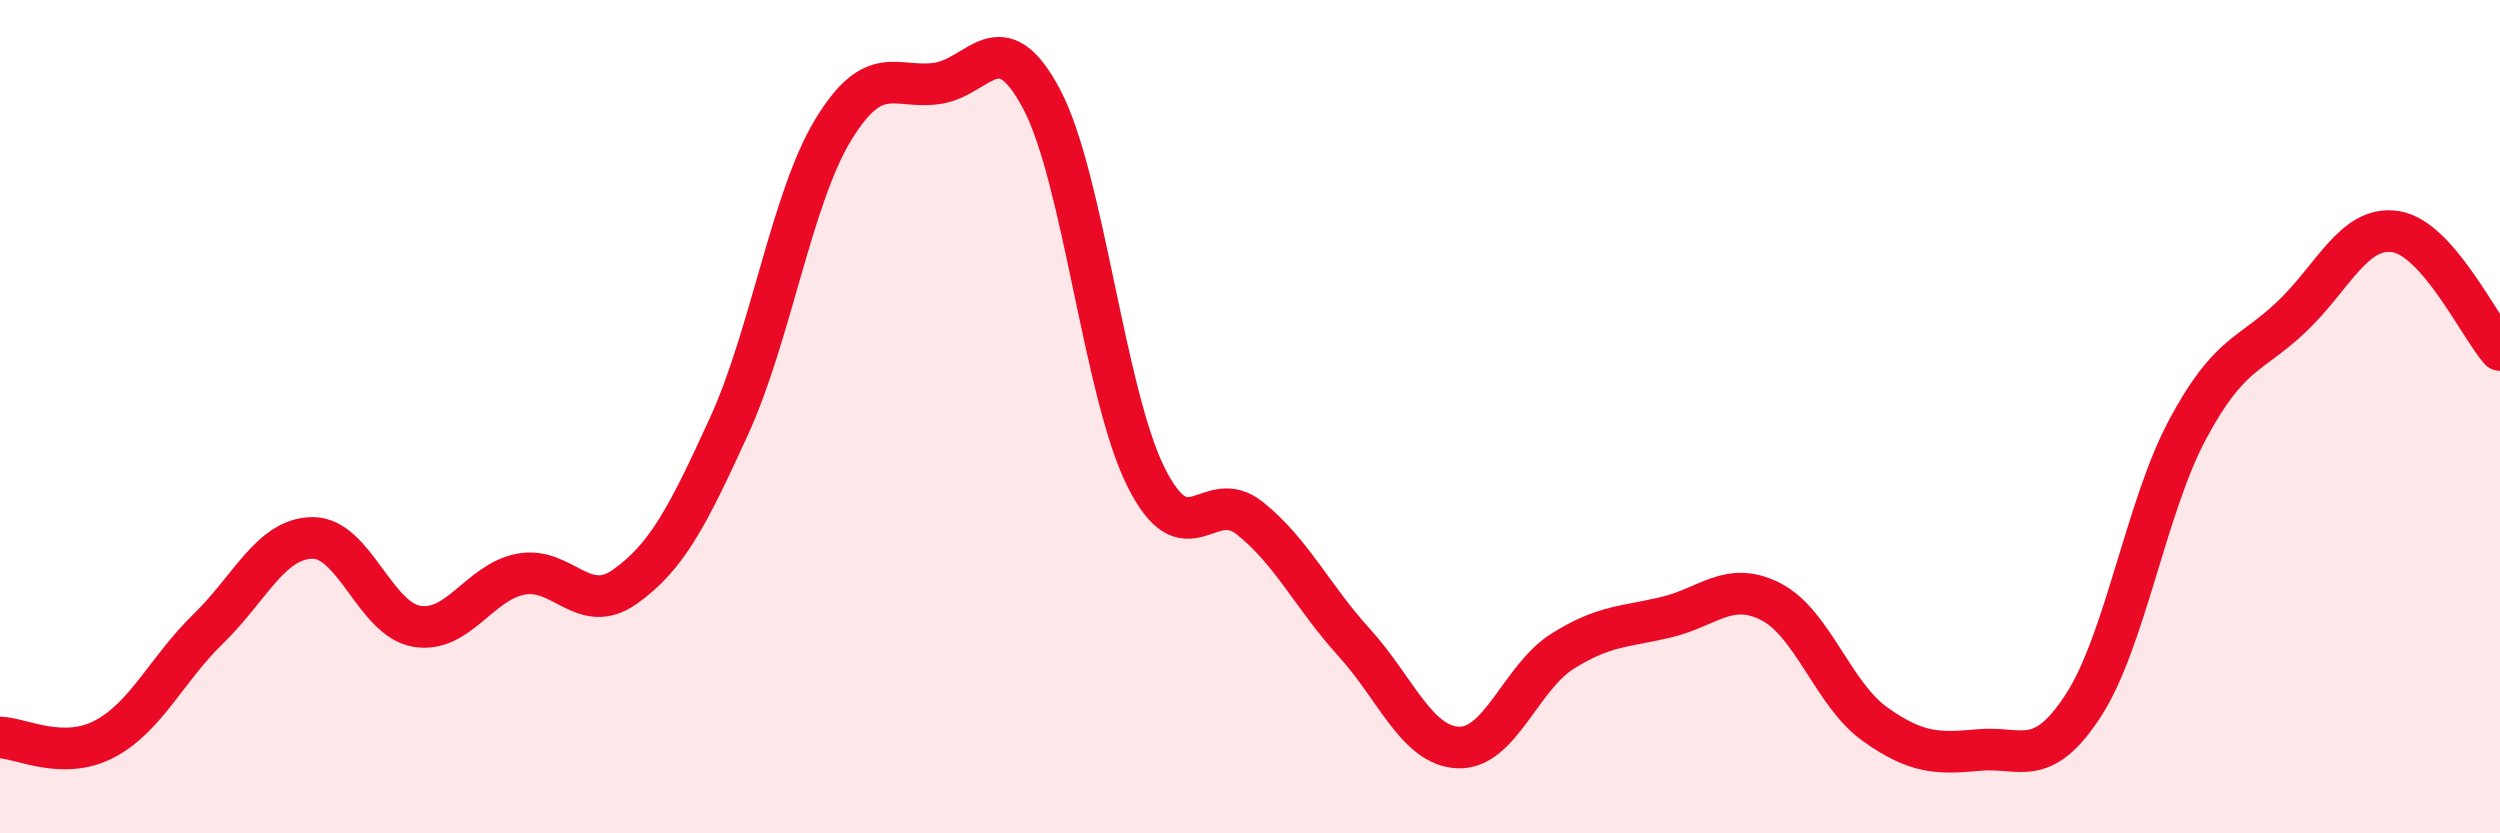 
    <svg width="60" height="20" viewBox="0 0 60 20" xmlns="http://www.w3.org/2000/svg">
      <path
        d="M 0,17.7 C 0.5,17.71 1.5,18.26 2.5,17.74 C 3.5,17.22 4,16.06 5,15.09 C 6,14.12 6.5,12.92 7.5,12.91 C 8.5,12.9 9,14.86 10,15.03 C 11,15.2 11.5,13.97 12.5,13.78 C 13.5,13.59 14,14.79 15,14.08 C 16,13.37 16.5,12.41 17.5,10.22 C 18.5,8.03 19,4.75 20,3.11 C 21,1.47 21.5,2.15 22.5,2 C 23.5,1.85 24,0.49 25,2.38 C 26,4.27 26.5,9.43 27.5,11.44 C 28.5,13.45 29,11.64 30,12.44 C 31,13.24 31.5,14.32 32.5,15.42 C 33.5,16.52 34,17.9 35,17.94 C 36,17.98 36.5,16.26 37.5,15.63 C 38.5,15 39,15.05 40,14.81 C 41,14.57 41.5,13.93 42.5,14.44 C 43.5,14.95 44,16.67 45,17.38 C 46,18.09 46.5,18.09 47.5,18 C 48.5,17.91 49,18.47 50,16.93 C 51,15.39 51.5,12.18 52.5,10.31 C 53.5,8.44 54,8.55 55,7.6 C 56,6.65 56.5,5.4 57.5,5.56 C 58.5,5.72 59.5,7.83 60,8.4L60 20L0 20Z"
        fill="#EB0A25"
        opacity="0.1"
        stroke-linecap="round"
        stroke-linejoin="round"
      />
      <path
        d="M 0,17.7 C 0.5,17.71 1.5,18.26 2.5,17.74 C 3.5,17.22 4,16.06 5,15.09 C 6,14.12 6.5,12.92 7.5,12.91 C 8.5,12.9 9,14.86 10,15.03 C 11,15.2 11.5,13.97 12.5,13.78 C 13.5,13.59 14,14.79 15,14.08 C 16,13.37 16.5,12.41 17.5,10.22 C 18.5,8.03 19,4.75 20,3.11 C 21,1.47 21.5,2.15 22.5,2 C 23.5,1.85 24,0.49 25,2.38 C 26,4.27 26.5,9.43 27.5,11.44 C 28.5,13.45 29,11.64 30,12.44 C 31,13.24 31.5,14.32 32.5,15.42 C 33.5,16.52 34,17.9 35,17.94 C 36,17.98 36.5,16.26 37.5,15.63 C 38.5,15 39,15.05 40,14.81 C 41,14.57 41.5,13.93 42.5,14.44 C 43.5,14.95 44,16.67 45,17.38 C 46,18.09 46.5,18.09 47.5,18 C 48.5,17.91 49,18.47 50,16.93 C 51,15.39 51.5,12.18 52.5,10.31 C 53.5,8.44 54,8.55 55,7.6 C 56,6.65 56.5,5.4 57.5,5.56 C 58.5,5.72 59.5,7.83 60,8.4"
        stroke="#EB0A25"
        stroke-width="1"
        fill="none"
        stroke-linecap="round"
        stroke-linejoin="round"
      />
    </svg>
  